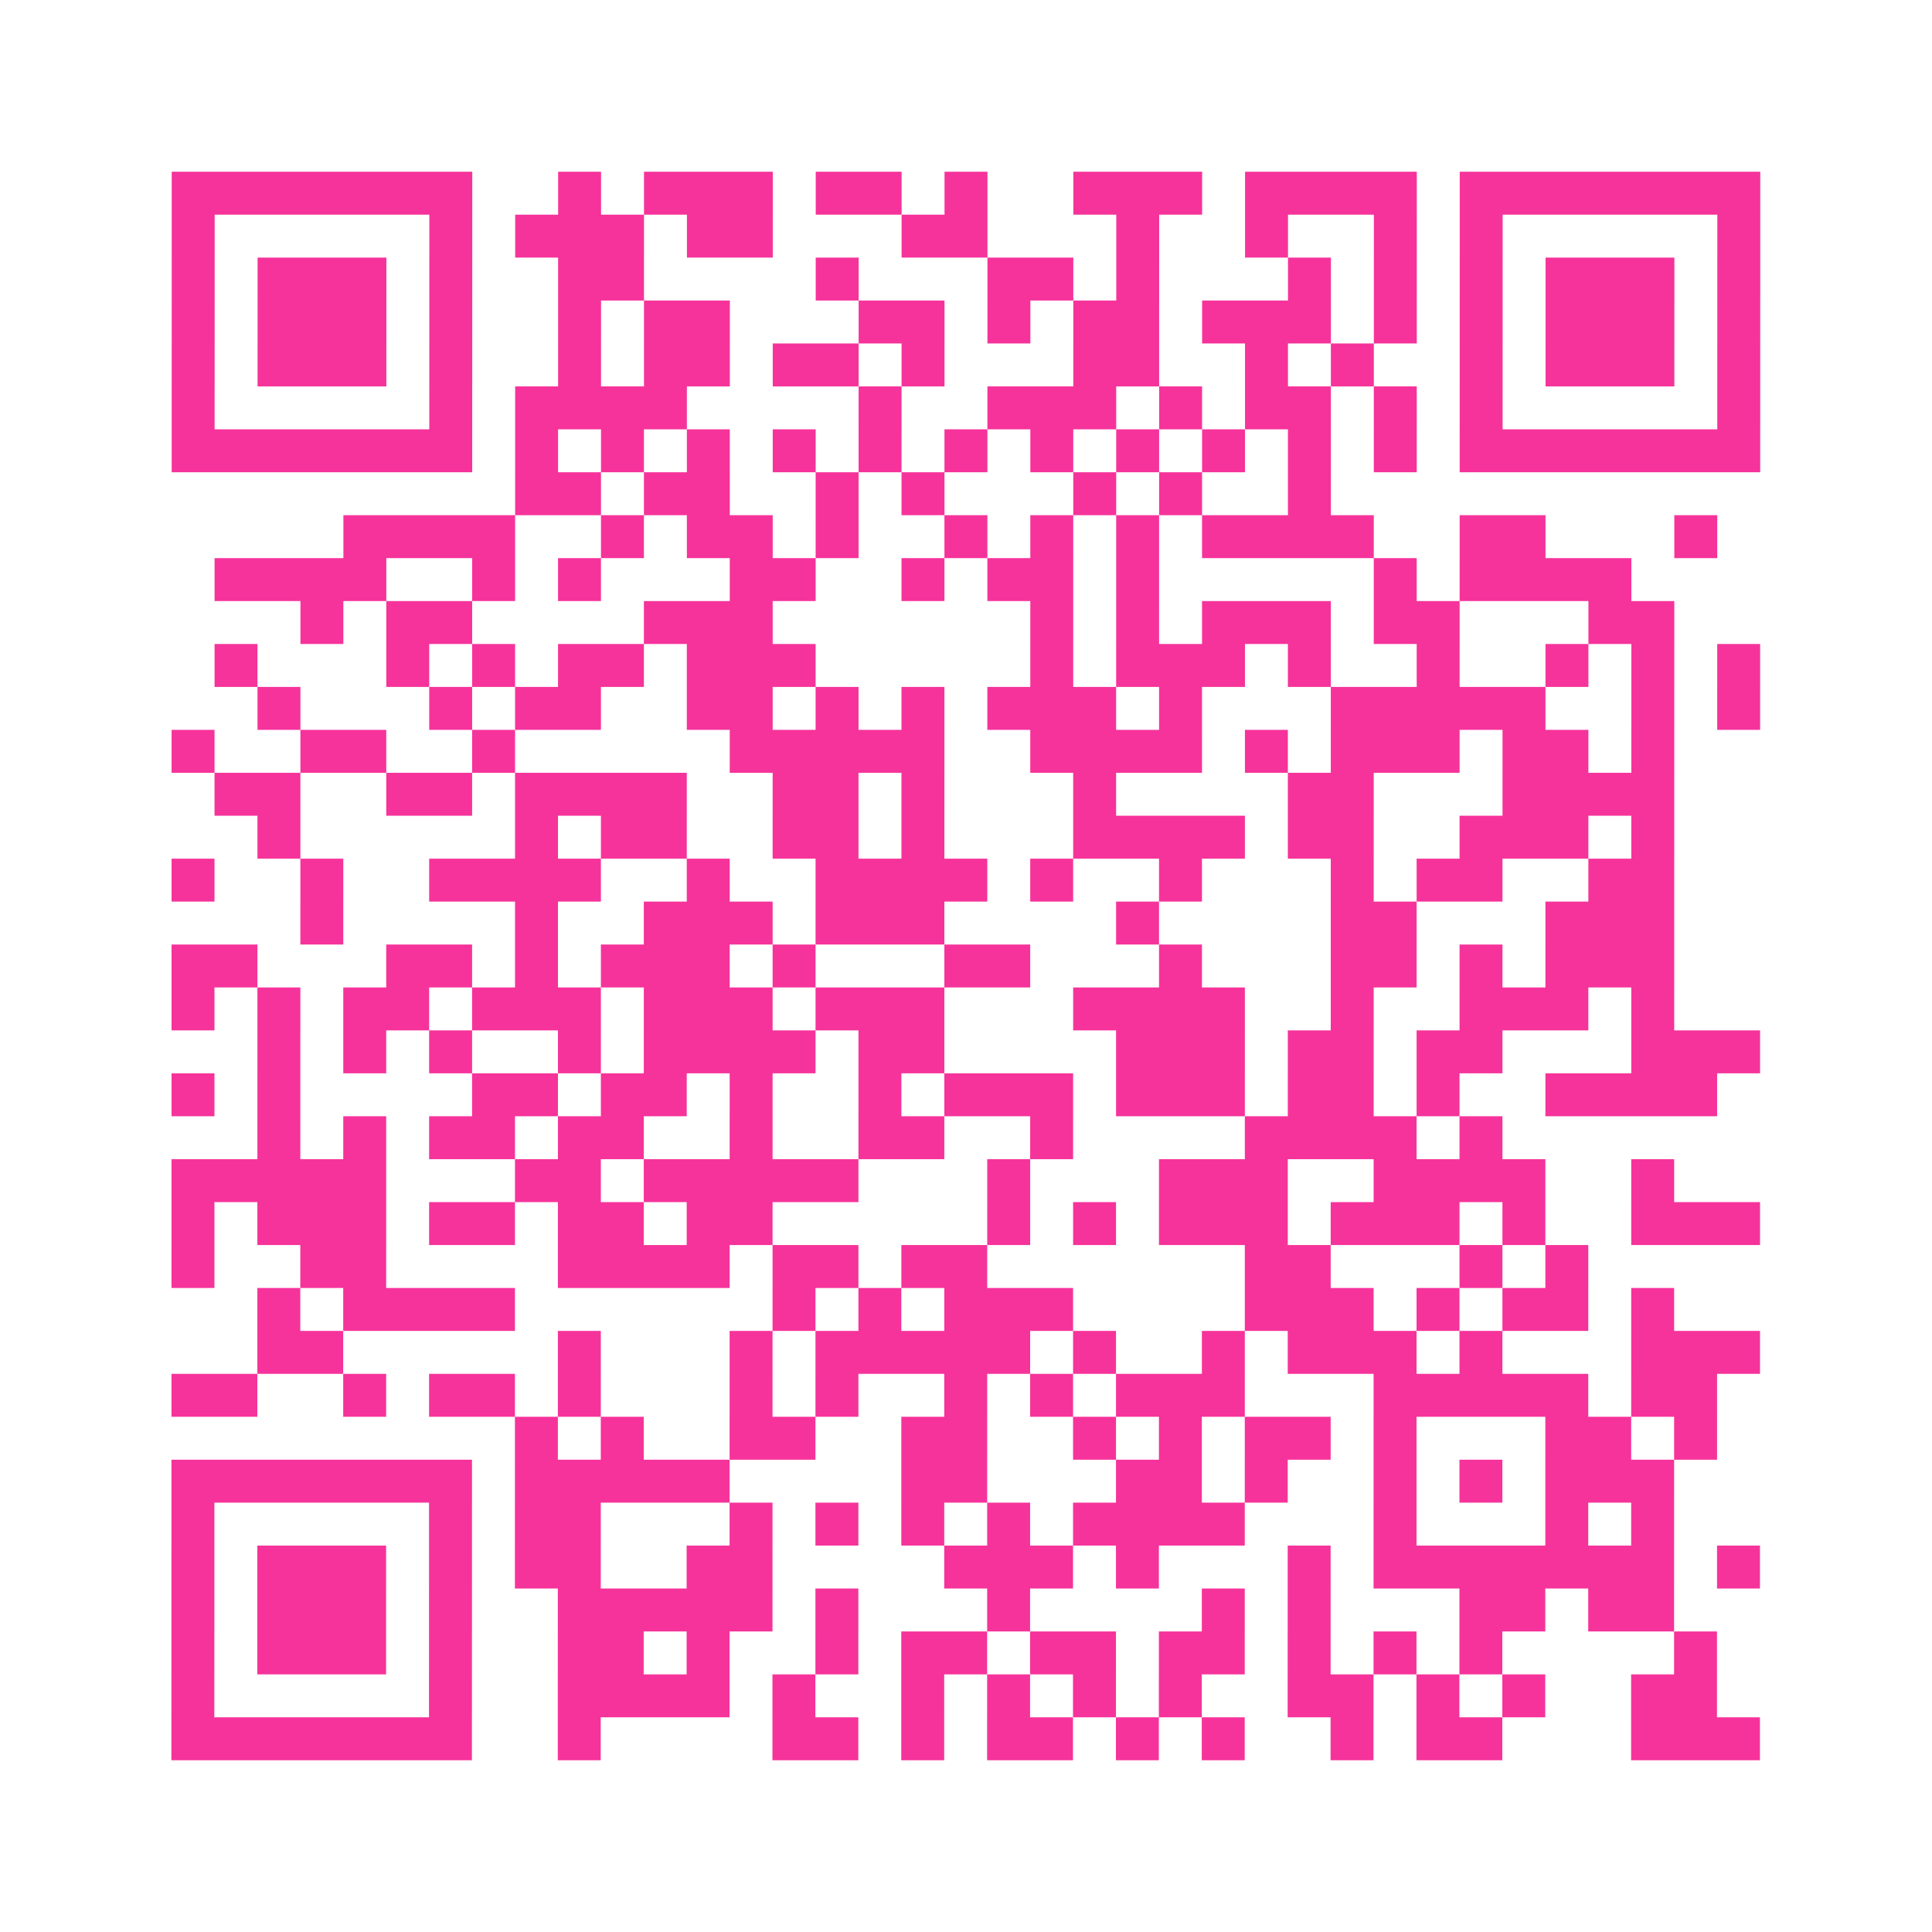 <?xml version="1.0" encoding="UTF-8"?>
<svg xmlns="http://www.w3.org/2000/svg" viewBox="0 0 45 45" class="pyqrcode"><path fill="transparent" d="M0 0h45v45h-45z"/><path stroke="#f6339b" class="pyqrline" d="M4 4.5h7m2 0h1m1 0h3m1 0h2m1 0h1m2 0h3m1 0h4m1 0h7m-37 1h1m5 0h1m1 0h3m1 0h2m3 0h2m3 0h1m2 0h1m2 0h1m1 0h1m5 0h1m-37 1h1m1 0h3m1 0h1m2 0h2m4 0h1m3 0h2m1 0h1m3 0h1m1 0h1m1 0h1m1 0h3m1 0h1m-37 1h1m1 0h3m1 0h1m2 0h1m1 0h2m3 0h2m1 0h1m1 0h2m1 0h3m1 0h1m1 0h1m1 0h3m1 0h1m-37 1h1m1 0h3m1 0h1m2 0h1m1 0h2m1 0h2m1 0h1m3 0h2m2 0h1m1 0h1m2 0h1m1 0h3m1 0h1m-37 1h1m5 0h1m1 0h4m4 0h1m2 0h3m1 0h1m1 0h2m1 0h1m1 0h1m5 0h1m-37 1h7m1 0h1m1 0h1m1 0h1m1 0h1m1 0h1m1 0h1m1 0h1m1 0h1m1 0h1m1 0h1m1 0h1m1 0h7m-29 1h2m1 0h2m2 0h1m1 0h1m3 0h1m1 0h1m2 0h1m-23 1h4m2 0h1m1 0h2m1 0h1m2 0h1m1 0h1m1 0h1m1 0h4m2 0h2m3 0h1m-35 1h4m2 0h1m1 0h1m3 0h2m2 0h1m1 0h2m1 0h1m5 0h1m1 0h4m-31 1h1m1 0h2m4 0h3m6 0h1m1 0h1m1 0h3m1 0h2m3 0h2m-34 1h1m3 0h1m1 0h1m1 0h2m1 0h3m5 0h1m1 0h3m1 0h1m2 0h1m2 0h1m1 0h1m1 0h1m-35 1h1m3 0h1m1 0h2m2 0h2m1 0h1m1 0h1m1 0h3m1 0h1m3 0h5m2 0h1m1 0h1m-37 1h1m2 0h2m2 0h1m5 0h5m2 0h4m1 0h1m1 0h3m1 0h2m1 0h1m-34 1h2m2 0h2m1 0h4m2 0h2m1 0h1m3 0h1m4 0h2m3 0h4m-33 1h1m5 0h1m1 0h2m2 0h2m1 0h1m3 0h4m1 0h2m2 0h3m1 0h1m-35 1h1m2 0h1m2 0h4m2 0h1m2 0h4m1 0h1m2 0h1m3 0h1m1 0h2m2 0h2m-32 1h1m4 0h1m2 0h3m1 0h3m4 0h1m4 0h2m3 0h3m-35 1h2m3 0h2m1 0h1m1 0h3m1 0h1m3 0h2m3 0h1m3 0h2m1 0h1m1 0h3m-35 1h1m1 0h1m1 0h2m1 0h3m1 0h3m1 0h3m3 0h4m2 0h1m2 0h3m1 0h1m-33 1h1m1 0h1m1 0h1m2 0h1m1 0h4m1 0h2m4 0h3m1 0h2m1 0h2m3 0h3m-37 1h1m1 0h1m4 0h2m1 0h2m1 0h1m2 0h1m1 0h3m1 0h3m1 0h2m1 0h1m2 0h4m-34 1h1m1 0h1m1 0h2m1 0h2m2 0h1m2 0h2m2 0h1m4 0h4m1 0h1m-31 1h5m3 0h2m1 0h5m3 0h1m3 0h3m2 0h4m2 0h1m-35 1h1m1 0h3m1 0h2m1 0h2m1 0h2m5 0h1m1 0h1m1 0h3m1 0h3m1 0h1m2 0h3m-37 1h1m2 0h2m4 0h4m1 0h2m1 0h2m6 0h2m3 0h1m1 0h1m-31 1h1m1 0h4m6 0h1m1 0h1m1 0h3m4 0h3m1 0h1m1 0h2m1 0h1m-33 1h2m5 0h1m3 0h1m1 0h5m1 0h1m2 0h1m1 0h3m1 0h1m3 0h3m-37 1h2m2 0h1m1 0h2m1 0h1m3 0h1m1 0h1m2 0h1m1 0h1m1 0h3m3 0h5m1 0h2m-28 1h1m1 0h1m2 0h2m2 0h2m2 0h1m1 0h1m1 0h2m1 0h1m3 0h2m1 0h1m-36 1h7m1 0h5m4 0h2m3 0h2m1 0h1m2 0h1m1 0h1m1 0h3m-35 1h1m5 0h1m1 0h2m3 0h1m1 0h1m1 0h1m1 0h1m1 0h4m3 0h1m3 0h1m1 0h1m-35 1h1m1 0h3m1 0h1m1 0h2m2 0h2m4 0h3m1 0h1m3 0h1m1 0h7m1 0h1m-37 1h1m1 0h3m1 0h1m2 0h5m1 0h1m3 0h1m4 0h1m1 0h1m3 0h2m1 0h2m-35 1h1m1 0h3m1 0h1m2 0h2m1 0h1m2 0h1m1 0h2m1 0h2m1 0h2m1 0h1m1 0h1m1 0h1m4 0h1m-36 1h1m5 0h1m2 0h4m1 0h1m2 0h1m1 0h1m1 0h1m1 0h1m2 0h2m1 0h1m1 0h1m2 0h2m-36 1h7m2 0h1m4 0h2m1 0h1m1 0h2m1 0h1m1 0h1m2 0h1m1 0h2m3 0h3"/></svg>
